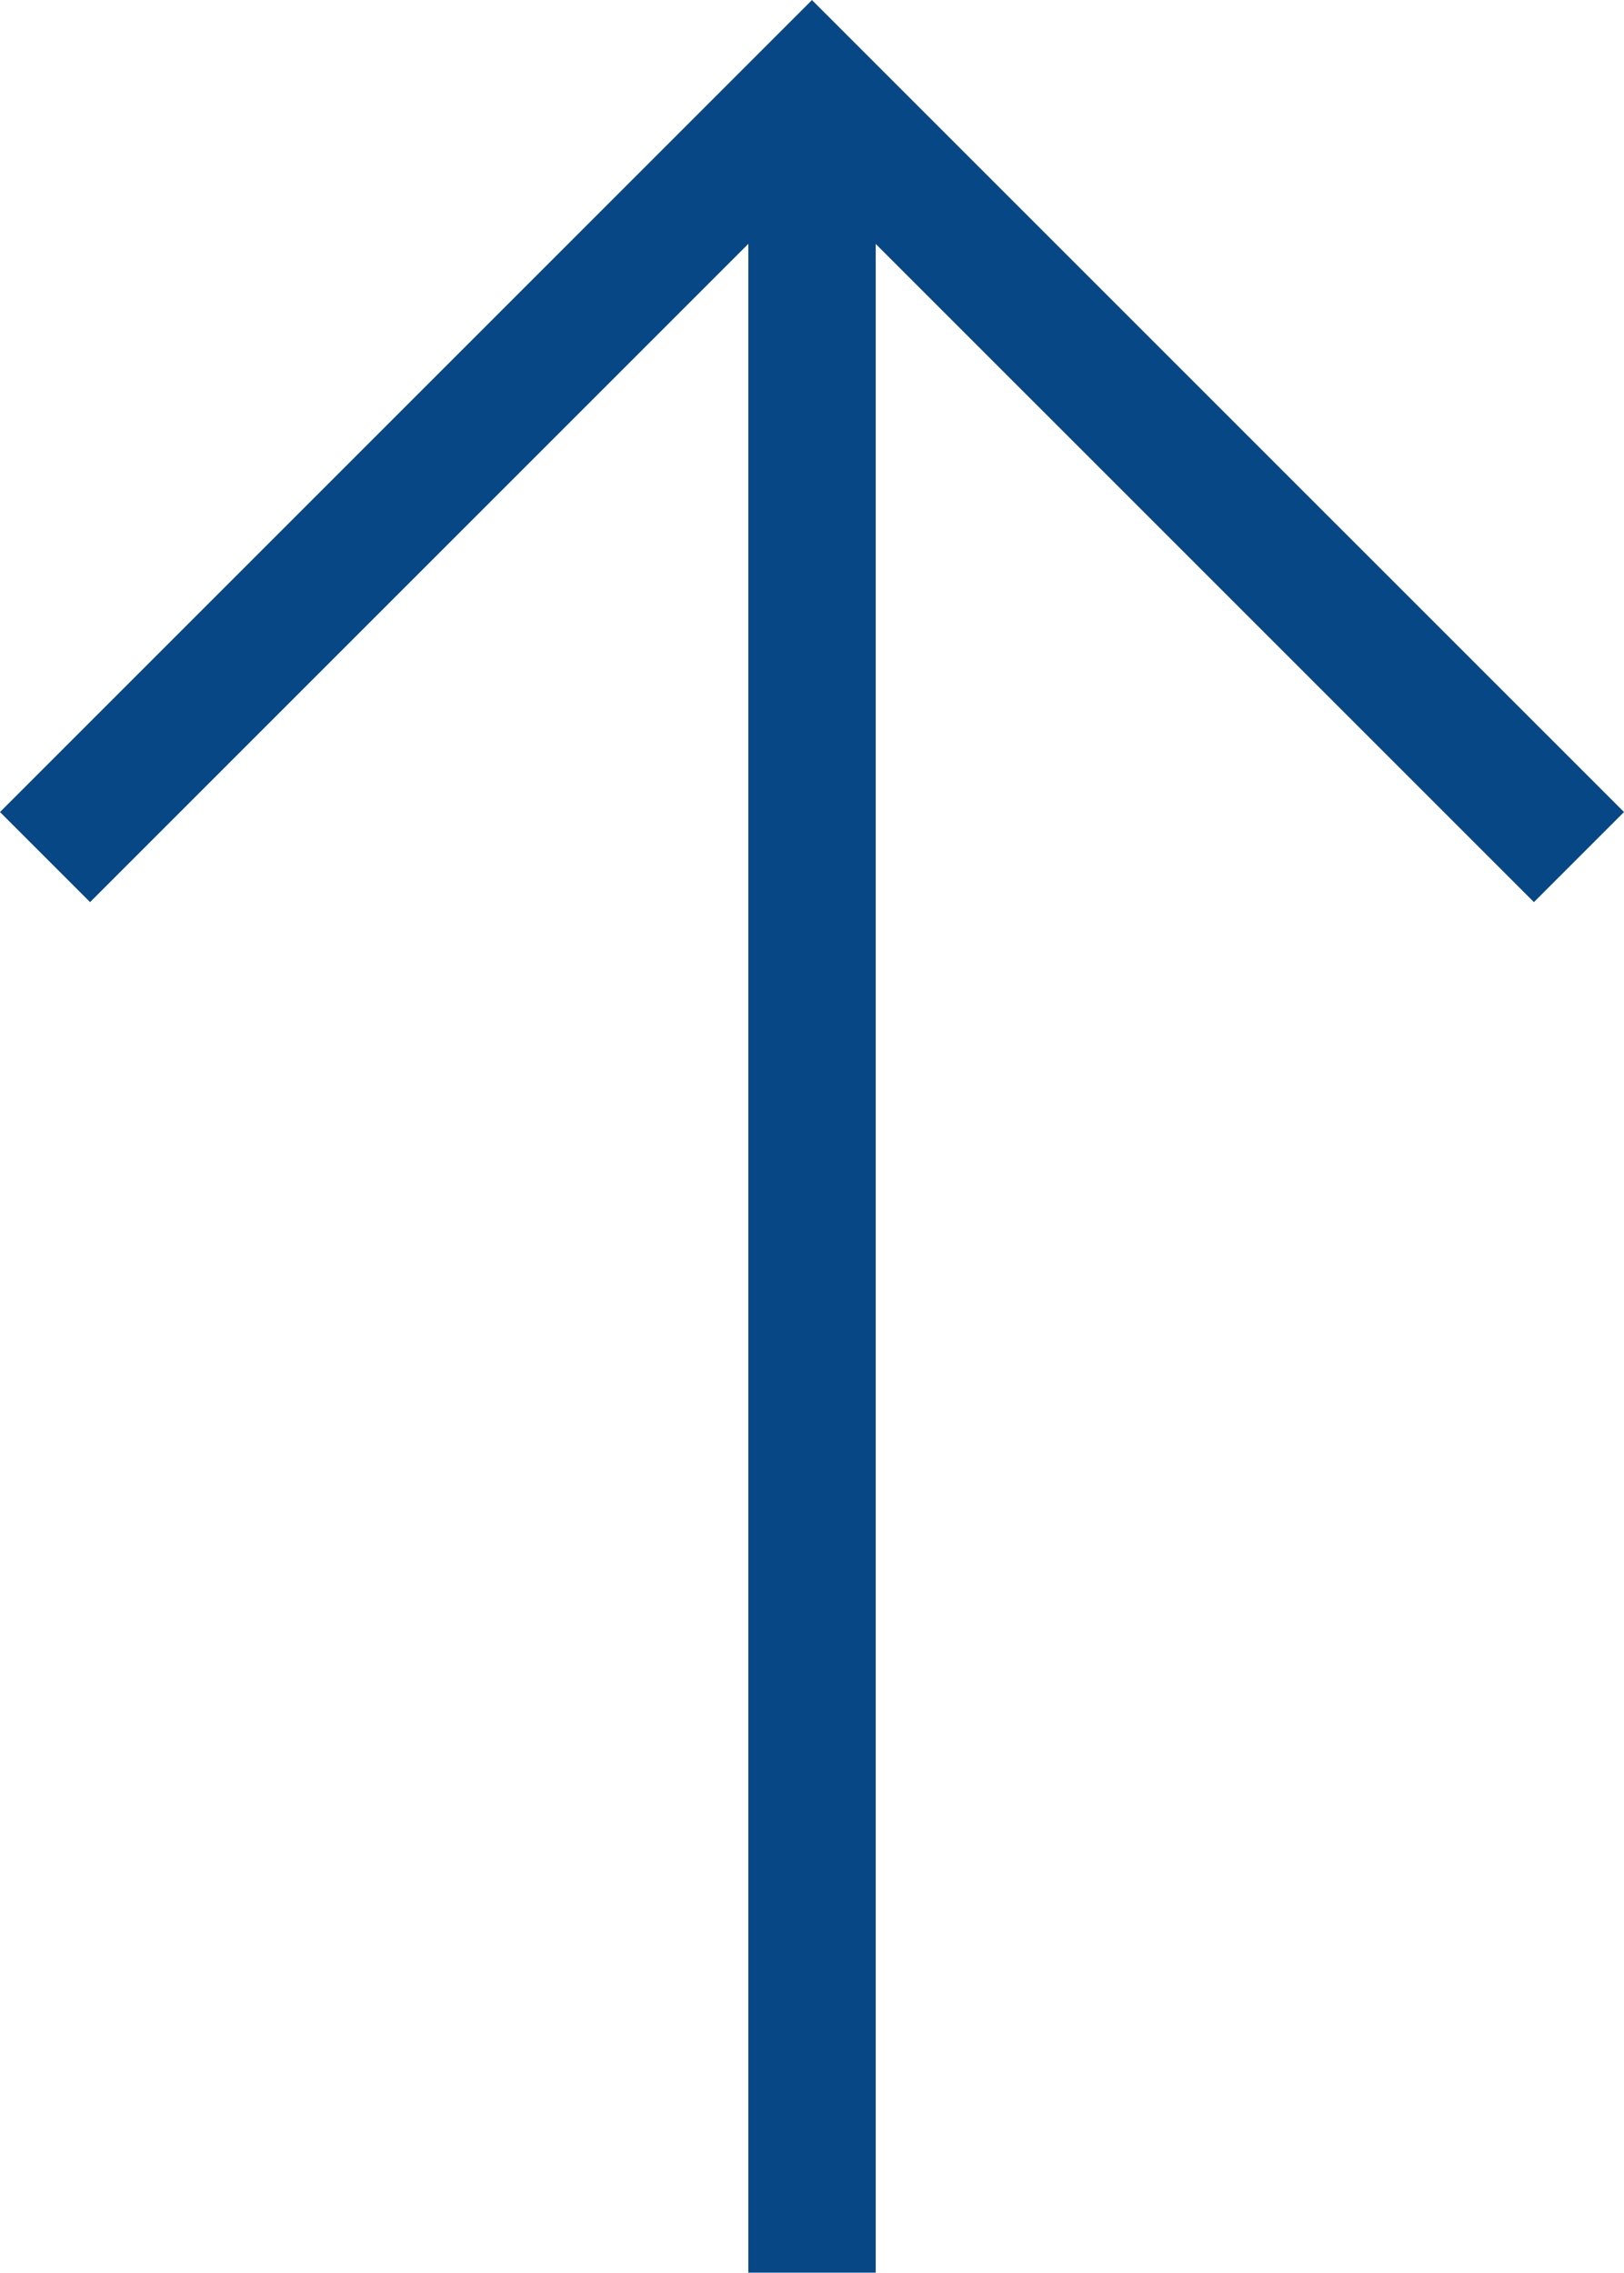 <svg xmlns="http://www.w3.org/2000/svg" width="25.499" height="35.685" viewBox="0 0 25.499 35.685">
  <g id="Gruppe_1407" data-name="Gruppe 1407" transform="translate(-1840.25 -9676.315)">
    <path id="Pfad_1130" data-name="Pfad 1130" d="M-1170.314-9380.373l12.042-12.042,12.043,12.042" transform="translate(3011.271 19070.145)" fill="none" stroke="#074785" stroke-width="2"/>
    <path id="Pfad_1131" data-name="Pfad 1131" d="M-1146.133-9358.4v-34.524" transform="translate(2999.133 19070.398)" fill="none" stroke="#074785" stroke-width="2"/>
  </g>
</svg>
